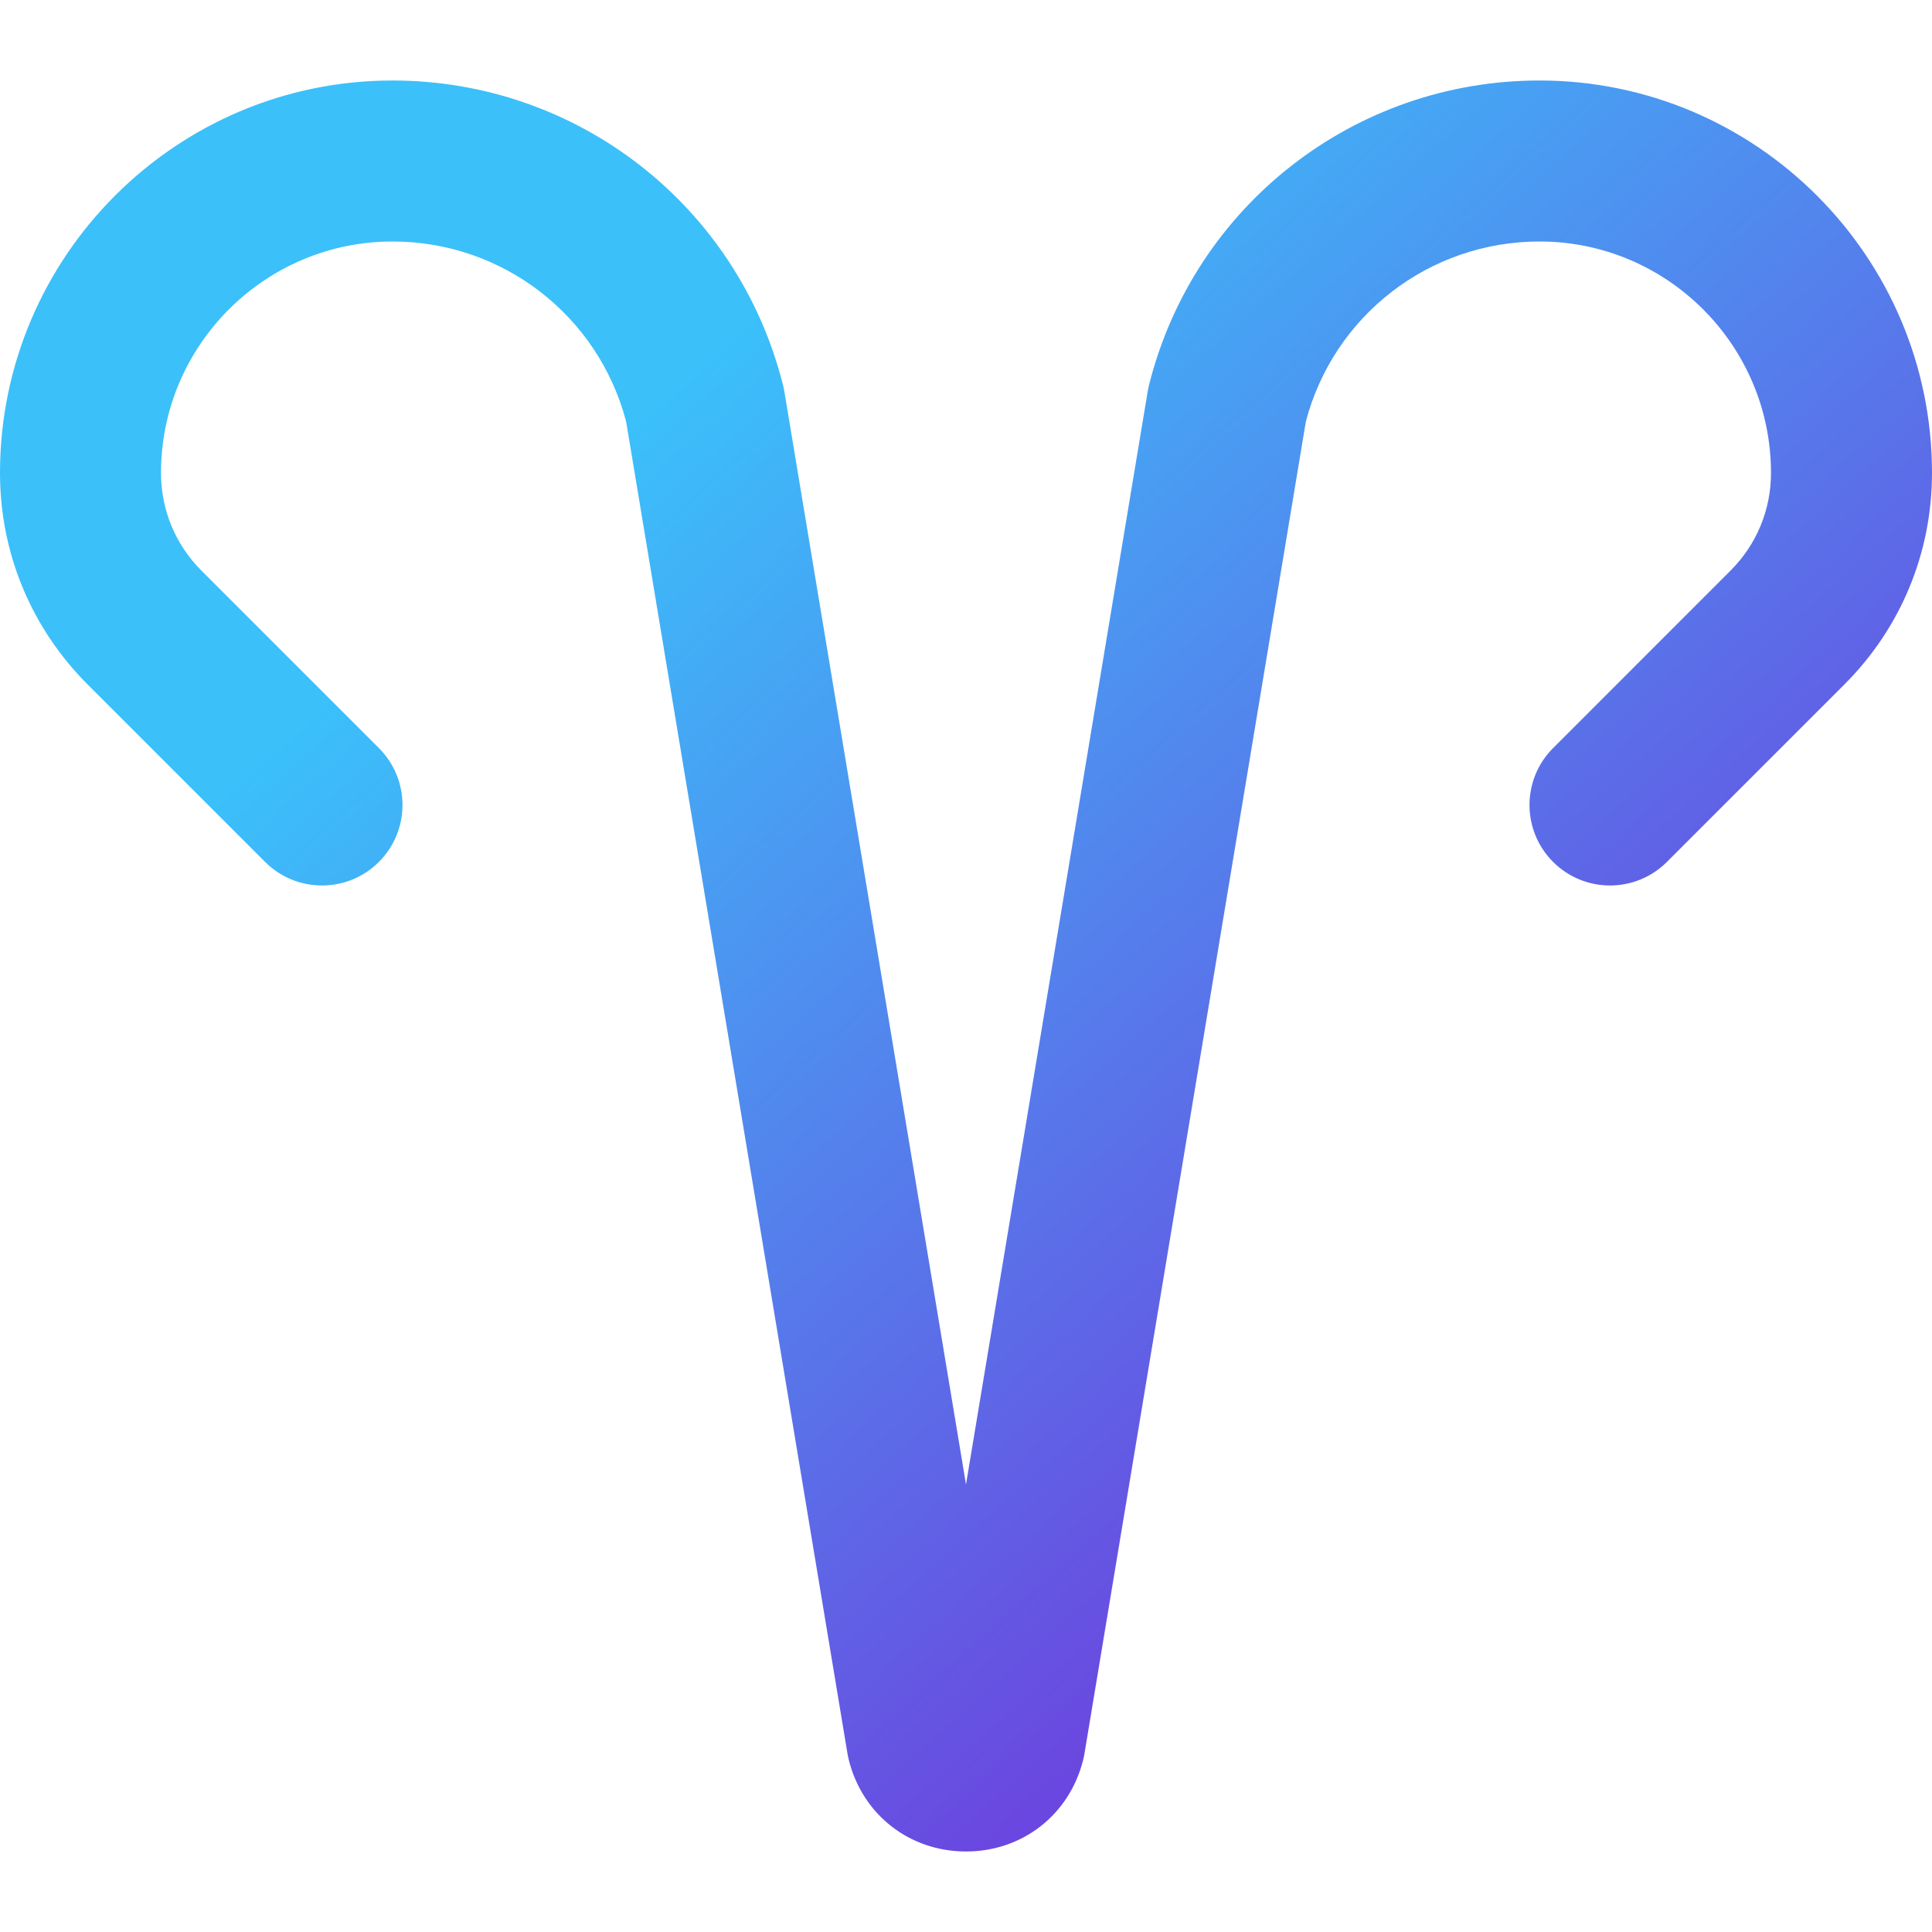 <svg id="Layer" enable-background="new 8 8 48 48" viewBox="8 8 48 48" xmlns="http://www.w3.org/2000/svg">
  <defs>    
    <linearGradient id="svg-gradient3" x1="0" y1="0" x2="1" y2="1">
      <stop offset="0%" stop-color="#3bc0fa" /> 
      <stop offset="26%" stop-color="#3bc0fa" />            
      <stop offset="100%" stop-color="#810dd3" />            
    </linearGradient>    
  </defs>
  <g fill="url(#svg-gradient3) #3bc0fa">
    <path d="m46.246 10c-4.598 0-8.587 3.115-9.701 7.575-.013.052-.023.104-.032.157l-4.513 27.149-4.512-27.15c-.009-.053-.02-.105-.033-.157-1.115-4.459-5.104-7.574-9.705-7.574-5.376 0-9.75 4.374-9.75 9.751 0 1.984.773 3.85 2.176 5.253l4.41 4.41c.78.781 2.048.781 2.828 0 .781-.781.781-2.047 0-2.828l-4.41-4.41c-.647-.648-1.004-1.509-1.004-2.426 0-3.17 2.58-5.75 5.754-5.75 2.733 0 5.108 1.835 5.802 4.473l5.5 33.098c.009.053.02.105.033.157.34 1.359 1.51 2.272 2.911 2.272s2.57-.913 2.91-2.272c.014-.052.024-.104.033-.157l5.501-33.099c.694-2.637 3.069-4.472 5.806-4.472 3.171 0 5.75 2.58 5.75 5.751 0 .916-.356 1.777-1.005 2.425l-4.409 4.41c-.781.781-.781 2.047 0 2.828s2.047.781 2.828 0l4.409-4.409c1.404-1.403 2.177-3.27 2.177-5.255 0-5.376-4.374-9.75-9.754-9.75z"/>
  </g>
</svg>